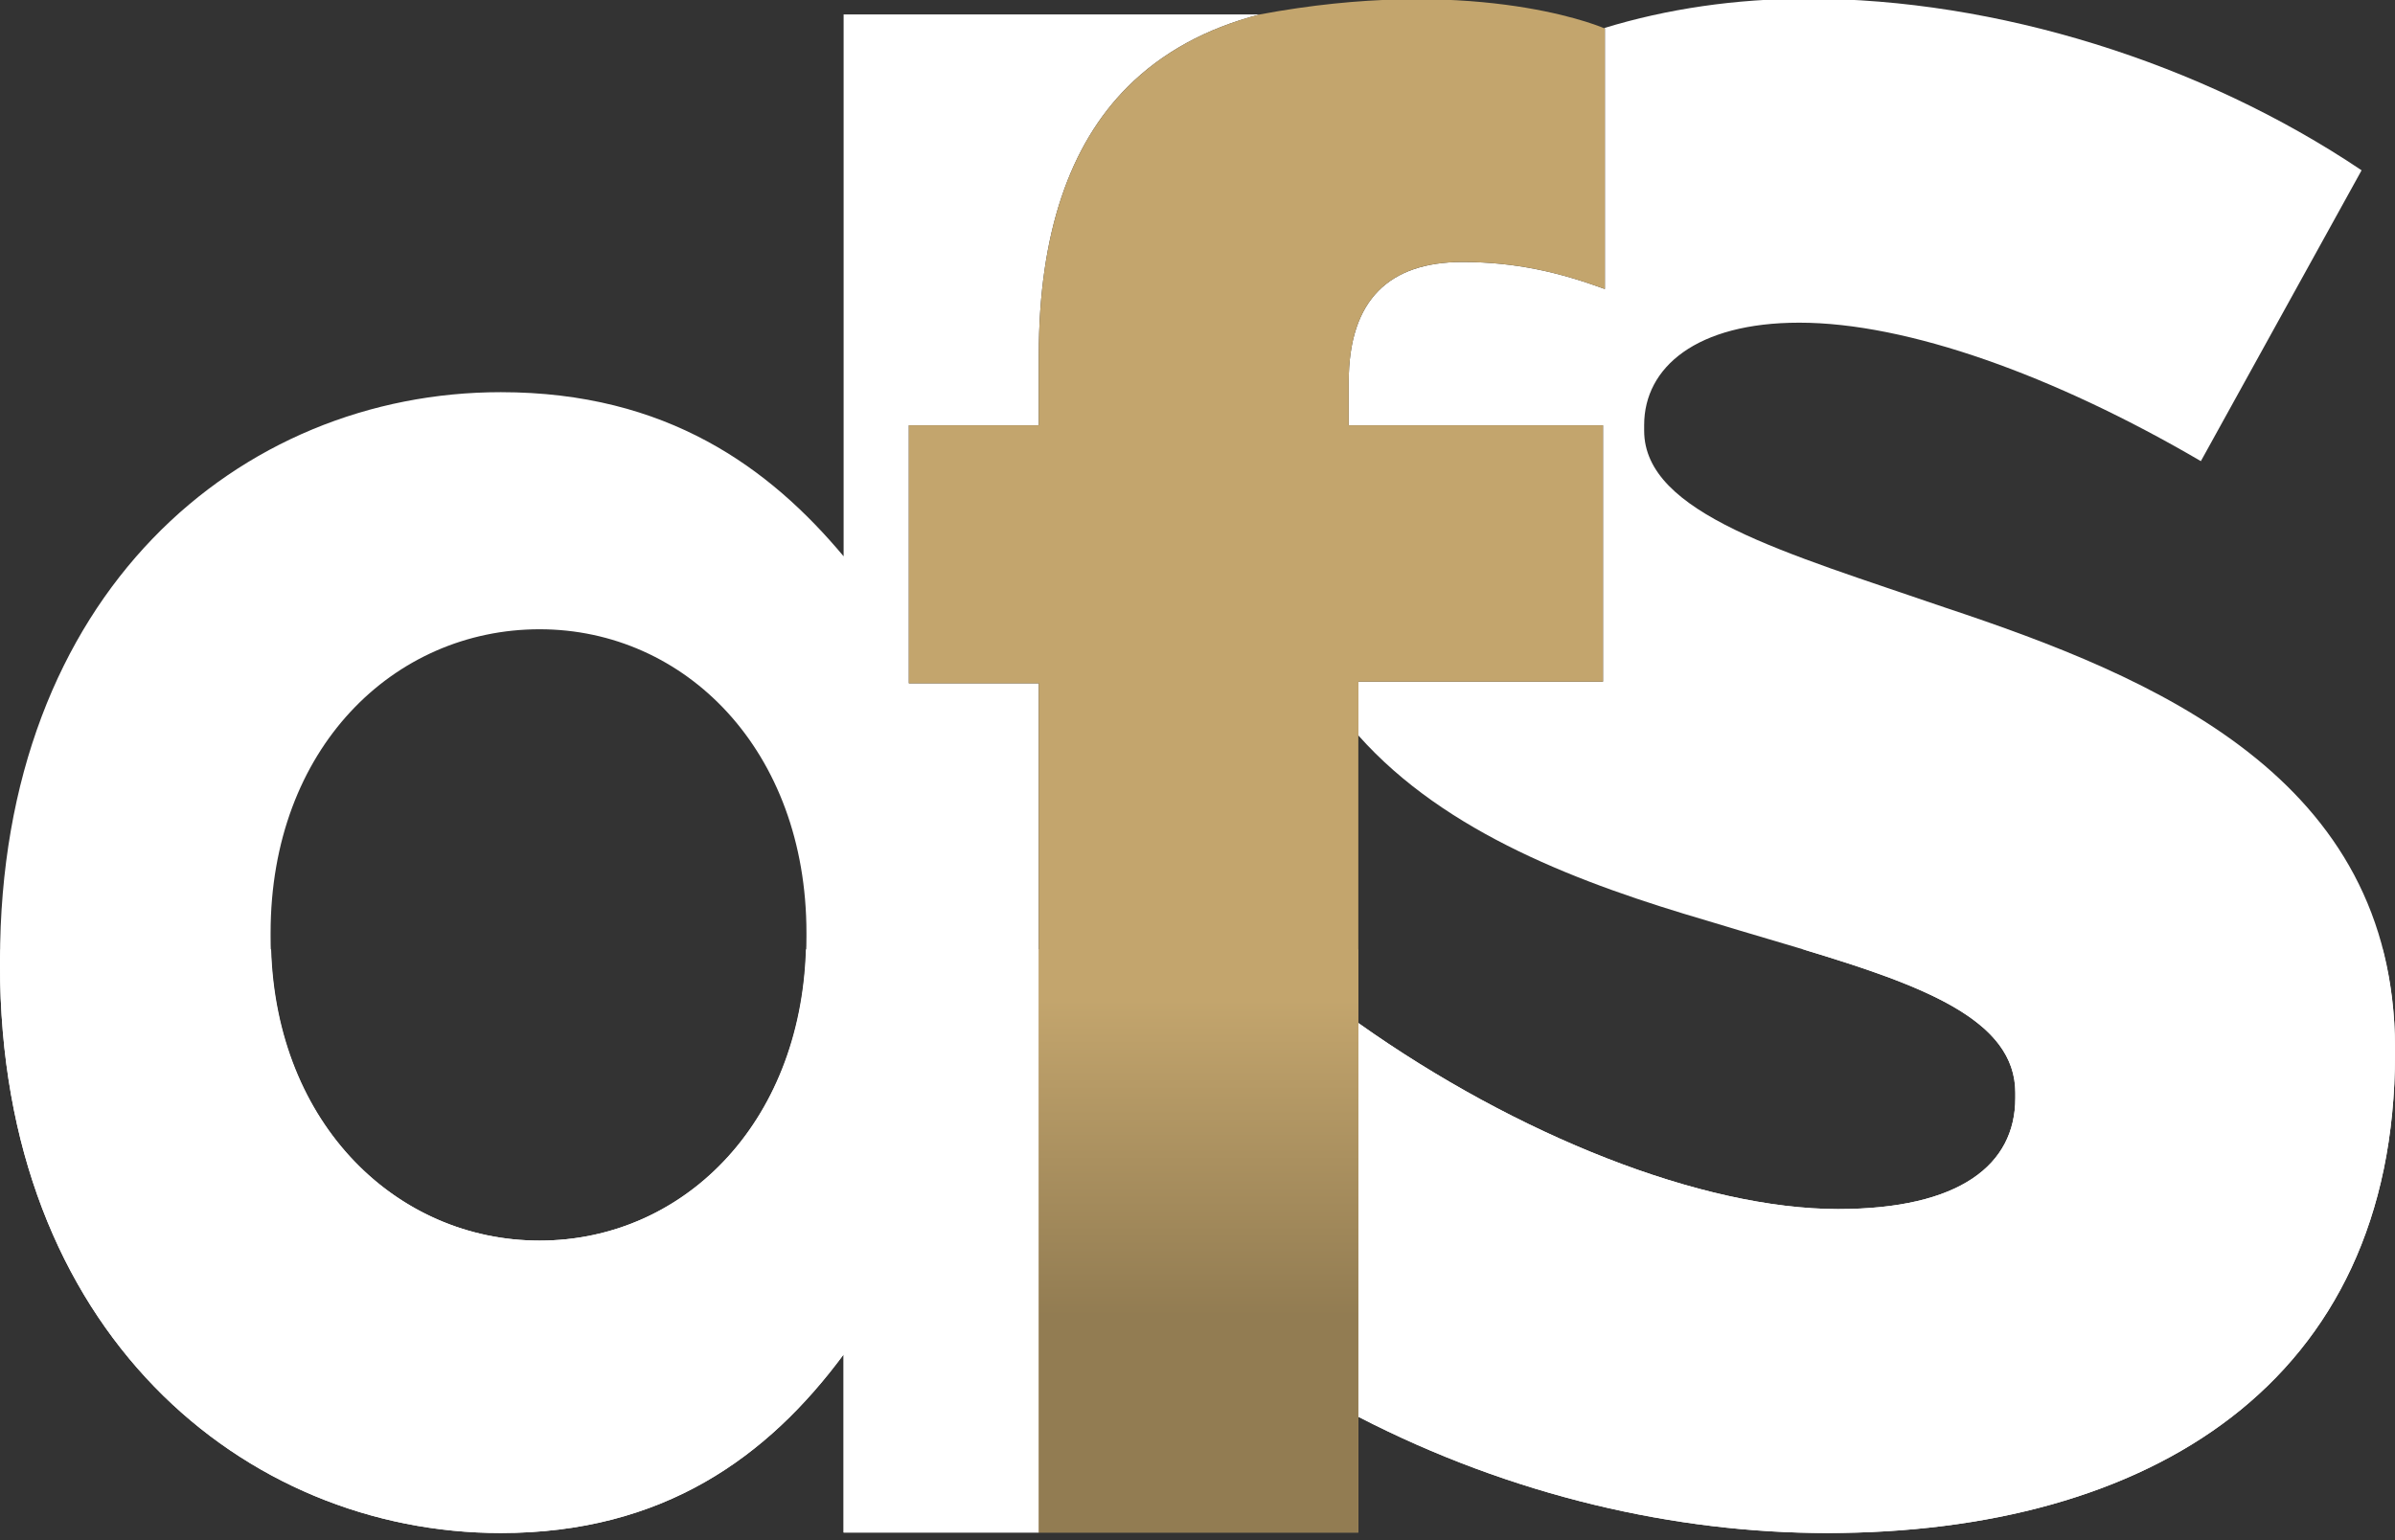<?xml version="1.0" encoding="utf-8"?>
<!-- Generator: Adobe Illustrator 25.0.0, SVG Export Plug-In . SVG Version: 6.00 Build 0)  -->
<svg version="1.1" id="Layer_1" xmlns="http://www.w3.org/2000/svg" xmlns:xlink="http://www.w3.org/1999/xlink" x="0px" y="0px"
	 viewBox="0 0 213 137" enable-background="new 0 0 213 137" xml:space="preserve">
<rect x="0" y="0" width="213" height="137" fill="#333333" stroke="none"/>
<g>
	<g>
		<path fill="#FFFFFF" d="M75.027,1.287v48.203c-6.563-7.847-15.695-14.601-30.486-14.601
			C21.355,34.888,0,52.771,0,85.445v0.38c0,32.674,21.735,50.557,44.54,50.557
			c14.435,0,23.733-6.754,30.486-15.885v15.841h17.36V60.785H80.829V37.837h11.557v-6.254
			c0-10.82,2.759-18.715,7.895-23.852c3.068-3.068,6.991-5.208,11.747-6.445H75.027z M71.721,83.352
			c0,16.242-10.772,27.014-23.733,27.014S24.066,99.594,24.066,83.352v-0.357
			c0-16.432,10.963-27.014,23.923-27.014s23.733,10.773,23.733,27.014V83.352z"/>
		<path fill="#FFFFFF" d="M213,93.269v0.476c0,29.345-21.925,42.638-50.509,42.638
			c-13.436,0-28.013-3.282-41.687-10.344V91.01c14.102,10.012,30.581,16.551,42.662,16.551
			c10.844,0,15.766-3.947,15.766-9.869v-0.475c0-8.133-12.818-10.844-27.347-15.291
			c-11.201-3.282-23.305-7.752-31.081-16.504v-4.78h21.759V37.837h-22.615v-3.852
			c0-7.372,3.662-10.677,10.107-10.677c4.78,0,8.632,0.927,12.675,2.402V2.523c0,0-0.024,0-0.071-0.024
			c5.588-1.712,11.7-2.616,18.097-2.616c16.765,0,34.981,5.66,49.273,15.267L195.735,41.024
			c-13.055-7.634-26.111-12.318-35.718-12.318c-9.108,0-13.793,3.947-13.793,9.108v0.499
			c0,7.396,12.556,10.844,26.848,15.766C191.55,60.238,213,69.108,213,93.269z"/>
		<path fill="#283175" d="M120.804,60.642v4.78c-0.19-0.19-0.333-0.357-0.499-0.547v-4.233H120.804z"/>
	</g>
	<path fill="#C3A56D" d="M119.948,33.985v3.852h22.615v22.805H120.804v75.693H92.386V60.785H80.829V37.837
		h11.557v-6.254c0-10.82,2.759-18.715,7.895-23.852c3.068-3.068,6.991-5.208,11.747-6.445
		c18.525-3.472,29.559,0.761,30.605,1.213c0.024,0,0.024,0,0.024,0c0.048,0.024,0.071,0.024,0.071,0.024
		v23.186c-4.043-1.474-7.895-2.402-12.675-2.402C123.61,23.307,119.948,26.613,119.948,33.985z"/>
	<path fill="#C3A56D" d="M120.304,60.642h0.499v4.78c-0.19-0.19-0.333-0.357-0.499-0.547V60.642z"/>
	<path fill="#FFFFFF" d="M71.675,84.455c-0.482,15.616-11.026,25.912-23.687,25.912
		S24.603,100.072,24.112,84.455H0.041C0.036,84.792,0,85.106,0,85.445v0.38
		c0,32.674,21.735,50.557,44.54,50.557c14.435,0,23.733-6.754,30.486-15.885v15.841h17.36V84.455
		H71.675z"/>
	<path fill="#FFFFFF" d="M160.343,84.455c10.699,3.226,18.889,6.264,18.889,12.761v0.475
		c0,5.921-4.923,9.869-15.766,9.869c-12.08,0-28.56-6.54-42.662-16.551v35.028
		c13.674,7.063,28.251,10.344,41.687,10.344c28.584,0,50.509-13.293,50.509-42.638v-0.476
		c0-3.202-0.399-6.119-1.096-8.814H160.343z"/>
	<linearGradient id="SVGID_1_" gradientUnits="userSpaceOnUse" x1="106.595" y1="88.924" x2="106.595" y2="117.104">
		<stop  offset="0" style="stop-color:#C3A56D"/>
		<stop  offset="1" style="stop-color:#927C52"/>
	</linearGradient>
	<rect x="92.386" y="84.455" fill="url(#SVGID_1_)" width="28.417" height="51.88"/>
</g>
</svg>
